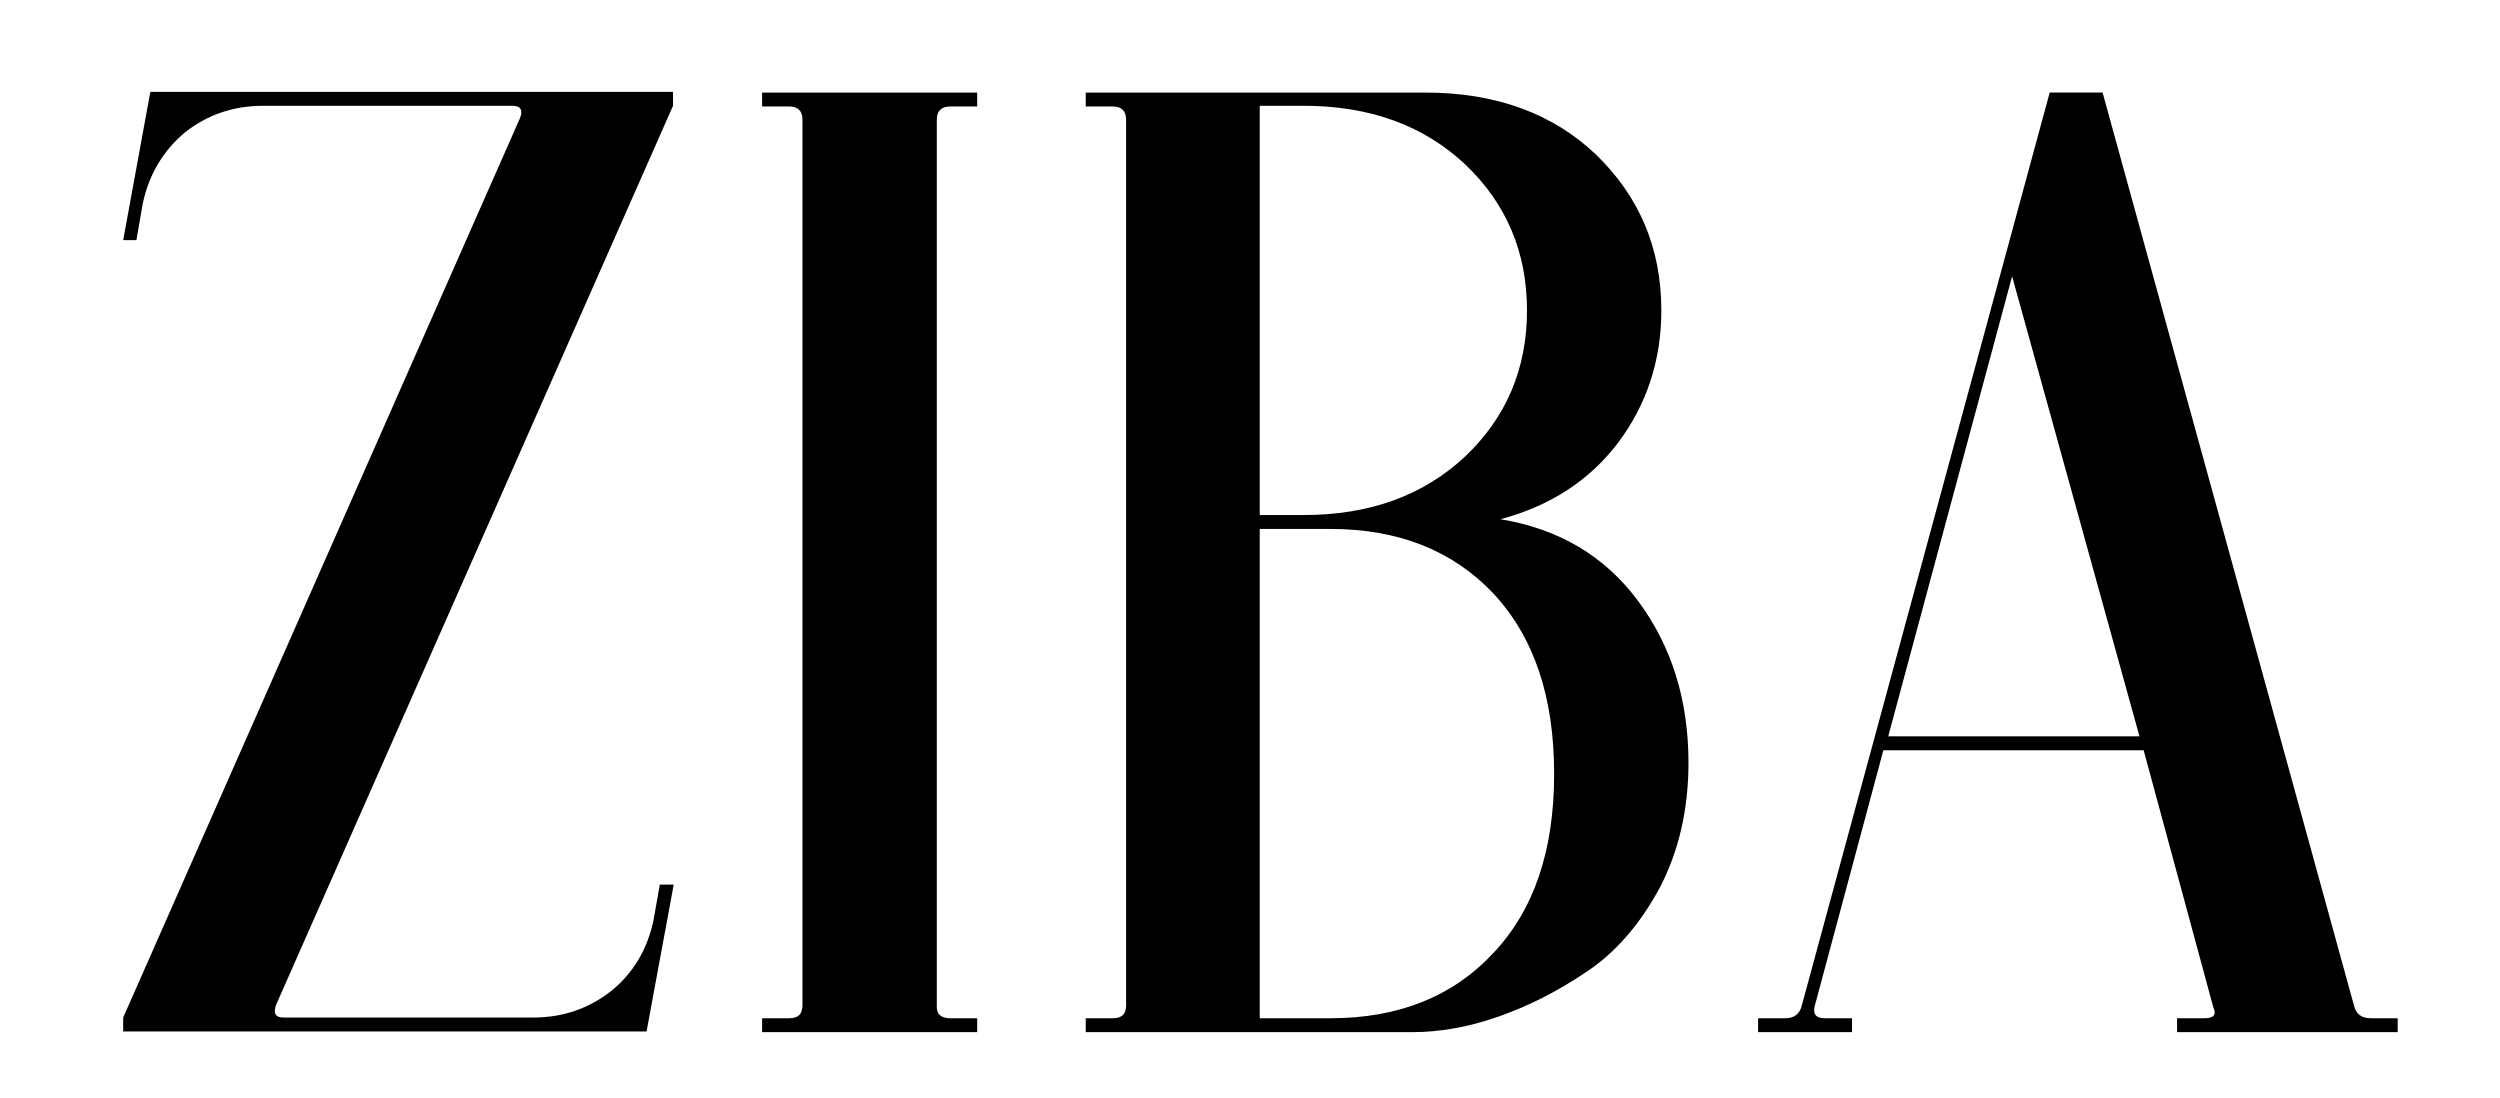 <?xml version="1.0" encoding="utf-8"?>
<!-- Generator: Adobe Illustrator 27.0.0, SVG Export Plug-In . SVG Version: 6.00 Build 0)  -->
<svg version="1.1" id="Layer_1" xmlns="http://www.w3.org/2000/svg" xmlns:xlink="http://www.w3.org/1999/xlink" x="0px" y="0px"
	 viewBox="0 0 359.2 157.7" style="enable-background:new 0 0 359.2 157.7;" xml:space="preserve">
<g>
	<path d="M93.9,132.2l0.9-5.1h2l-3.9,21.1H17.7v-2L74.7,17c0.5-1.2,0.1-1.8-1.1-1.8H37.8c-4.3,0-8,1.3-11.2,3.8
		c-3.1,2.6-5.2,6-6.1,10.3l-0.9,5.2h-1.9l3.9-21.3h75.1v2l-57,129.1c-0.5,1.3-0.1,1.9,1,1.9h35.9c4.3,0,8-1.3,11.2-3.8
		C90.9,139.9,93,136.5,93.9,132.2z"/>
	<path d="M136.5,146.3h3.9v2h-30.9v-2h3.9c1.3,0,1.9-0.6,1.9-1.9V17.2c0-1.3-0.7-1.9-1.9-1.9h-3.9v-2h30.9v2h-3.9
		c-1.3,0-1.9,0.7-1.9,1.9v127.2C134.5,145.7,135.2,146.3,136.5,146.3z"/>
	<path d="M156,146.3h3.9c1.3,0,1.9-0.6,1.9-1.9V17.2c0-1.3-0.7-1.9-1.9-1.9H156v-2h48.8c10.1,0,18.3,3,24.5,8.9
		c6.2,6,9.4,13.4,9.4,22.4c0,7.2-2.1,13.5-6.2,19c-4.2,5.5-9.8,9.1-16.9,11c8.4,1.4,15,5.3,19.8,11.8s7.2,14.2,7.2,23.2
		c0,6.7-1.4,12.7-4.1,17.9c-2.8,5.2-6.3,9.3-10.5,12.1c-4.3,2.9-8.5,5-12.8,6.5s-8.4,2.2-12.3,2.2H156V146.3z M187.3,15.2H181V74
		h6.3c9.5,0,17.2-2.8,23.2-8.4c5.9-5.6,8.9-12.6,8.9-21s-3-15.4-8.9-21C204.5,18,196.8,15.2,187.3,15.2z M191.2,76H181v70.3h10.2
		c9.7,0,17.5-3.1,23.3-9.3c5.9-6.2,8.8-14.8,8.8-25.8c0-11.1-2.9-19.7-8.8-26C208.7,79.1,200.9,76,191.2,76z"/>
	<path d="M262.2,146.3h3.9v2h-13.5v-2h3.9c1.3,0,2.1-0.6,2.4-1.9l35.6-131.1h7.6l36.1,131.1c0.3,1.3,1.1,1.9,2.4,1.9h3.9v2h-31.7v-2
		h3.9c1.4,0,1.8-0.5,1.3-1.6l-10-36.9h-37.4l-9.9,36.9C260.5,145.8,261,146.3,262.2,146.3z M271.3,105.8h36.1l-18.3-66.1
		L271.3,105.8z"/>
</g>
</svg>
